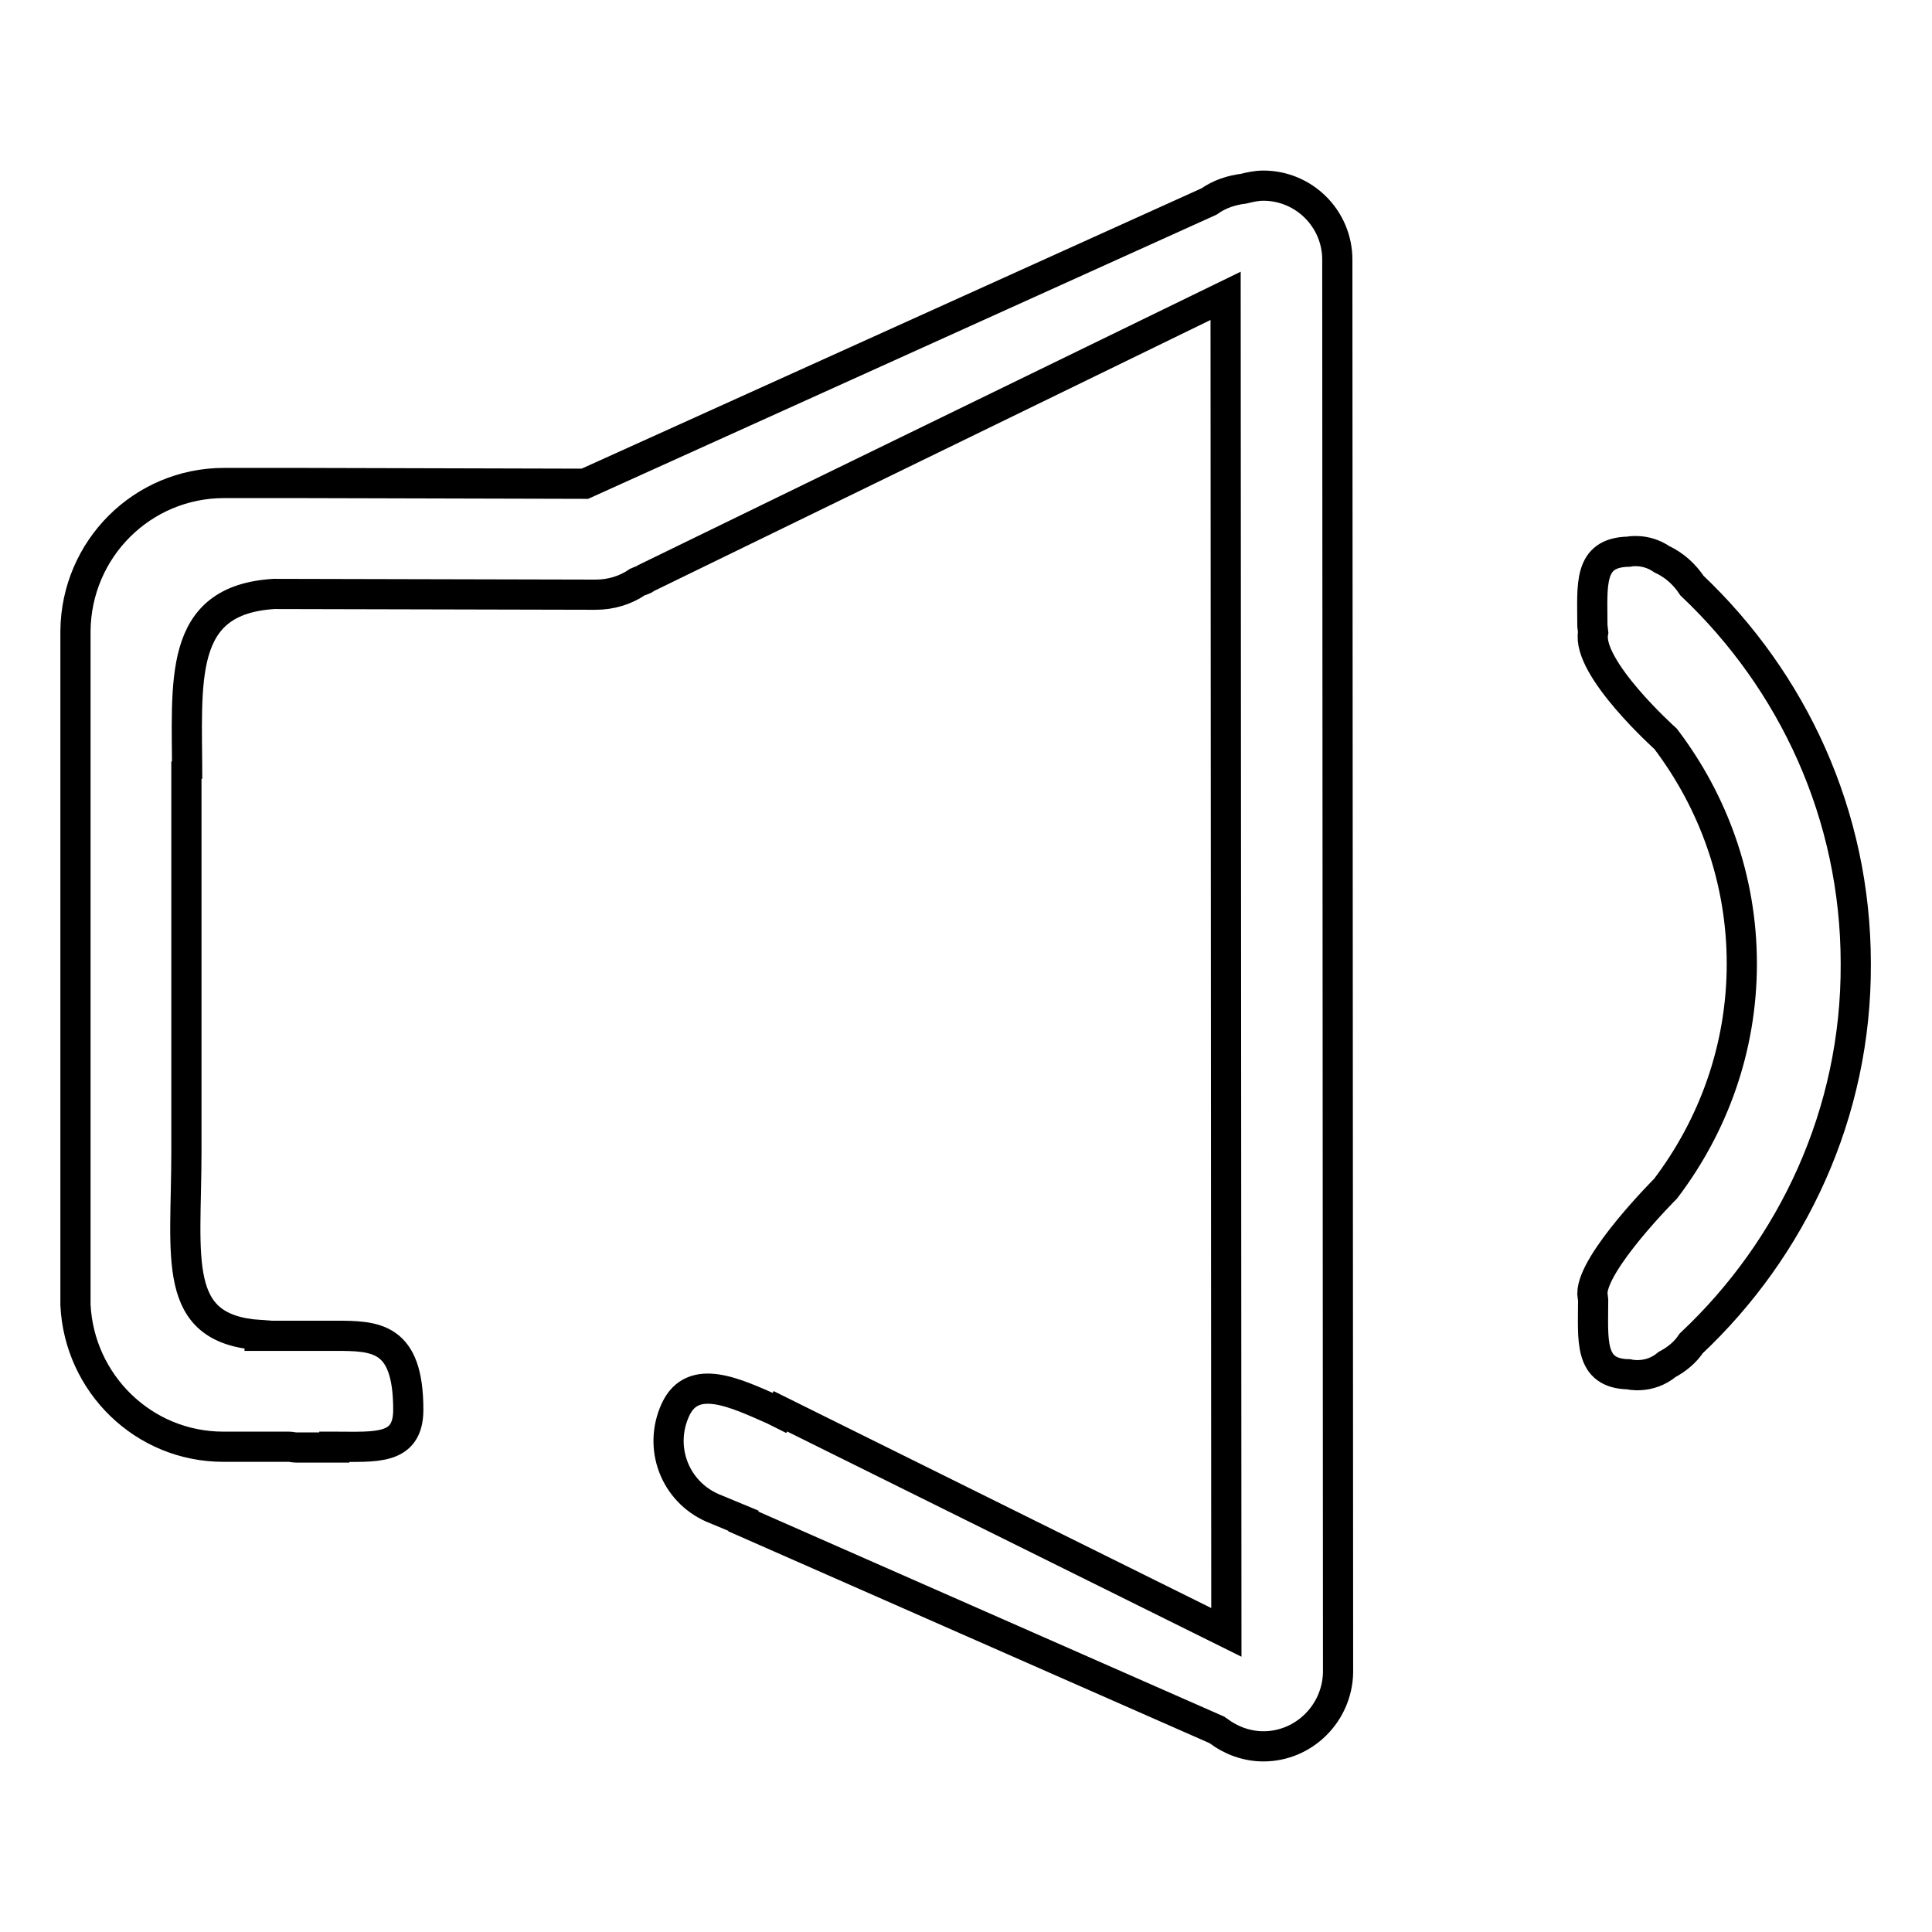 <?xml version="1.0" encoding="utf-8"?>
<!-- Svg Vector Icons : http://www.onlinewebfonts.com/icon -->
<!DOCTYPE svg PUBLIC "-//W3C//DTD SVG 1.1//EN" "http://www.w3.org/Graphics/SVG/1.1/DTD/svg11.dtd">
<svg version="1.1" xmlns="http://www.w3.org/2000/svg" xmlns:xlink="http://www.w3.org/1999/xlink" x="0px" y="0px" viewBox="0 0 256 256" enable-background="new 0 0 256 256" xml:space="preserve">
<g> <path stroke-width="4" fill-opacity="0" stroke="#000000"  d="M224.1,178c-0.8,1.2-1.9,2.1-3.2,2.8c-2.4,2-5.1,1.3-5.1,1.3c-5.3-0.1-4.7-4.5-4.7-9.8l-0.1-0.9 c0-4.2,9.7-13.9,9.7-13.9c6.3-8.3,10.1-18.6,10.1-29.8s-3.8-21.5-10.1-29.8c0,0-10.5-9.4-9.6-14.1l-0.1-0.9c0-5.4-0.6-9.7,4.8-9.8 c0,0,2.2-0.5,4.4,1c1.7,0.8,3,2,4,3.5c13.3,12.6,21.7,30.3,21.7,50.1C246,147.5,237.5,165.4,224.1,178L224.1,178z M167.4,231.4 c-2.2,0-4.3-0.8-5.9-2c-0.1-0.1-0.2-0.1-0.3-0.2l-62.7-27.6l0-0.1l-4.1-1.7c-5-2.2-7.2-8-4.9-13s8-2.2,13,0l0.8,0.4l0.1-0.2 l59.1,29.3l-0.1-177.1L85.6,76.6c-0.3,0.3-0.7,0.3-1.1,0.5c-1.6,1.1-3.5,1.7-5.6,1.7l-42.6-0.1c-12.9,0.8-11.5,11.5-11.5,24.5 l-0.1-2.3l0,52.3l0-0.6c0,14.2-2.1,23.5,9.7,24.3v0.1l10,0c5.4,0,9.7,0.1,9.7,9.8c0,5.4-4.3,4.9-9.7,4.9l-0.1,0v0.1h-3.2l-1.9,0 c-0.3,0-0.6-0.1-0.9-0.1h-8.7c-10.6,0-19.1-8.4-19.6-18.8L10,83.6c0.1-10.8,8.8-19.6,19.7-19.6h9.8V64l38,0.1l82.7-37.4 c1.4-1,3-1.5,4.6-1.7c0.8-0.2,1.7-0.4,2.6-0.4c5.4,0,9.8,4.4,9.8,9.8l0.1,187.2C177.2,227,172.8,231.4,167.4,231.4L167.4,231.4z"/></g>
</svg>